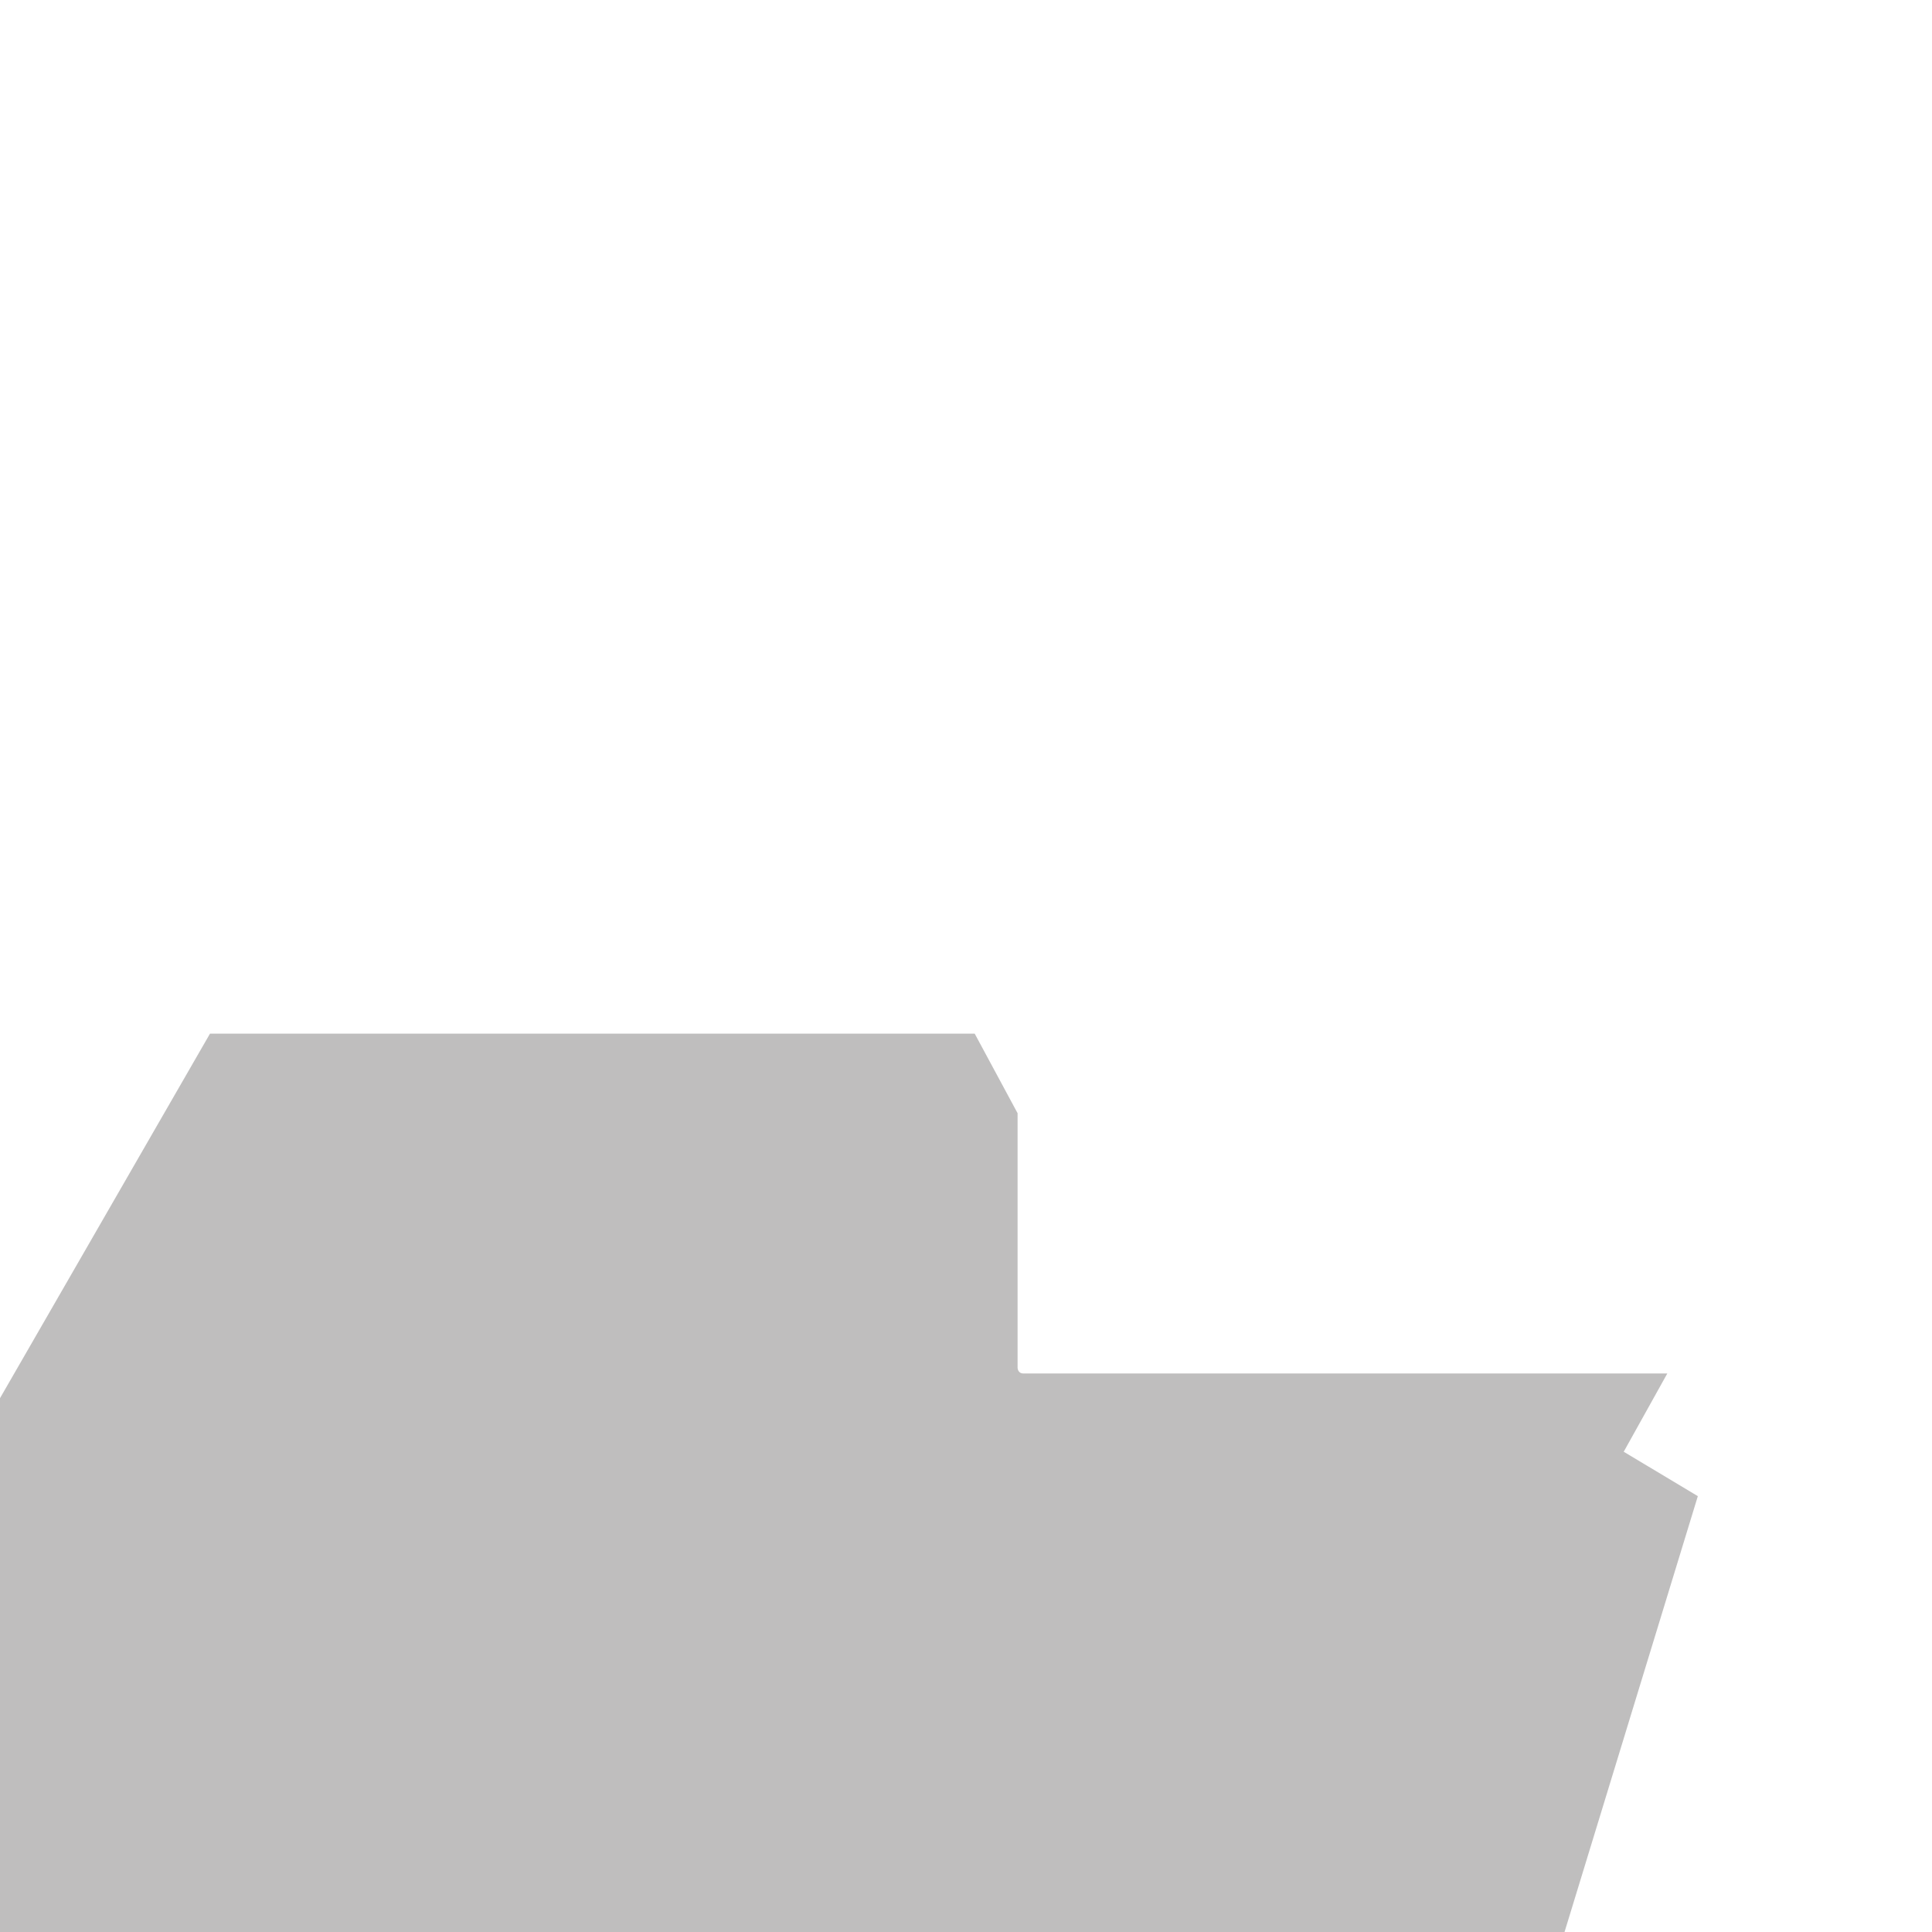 <?xml version="1.0" encoding="UTF-8"?>
<svg xmlns="http://www.w3.org/2000/svg" version="1.1" viewBox="0 0 100 100">
  <!-- Generator: Adobe Illustrator 29.8.0, SVG Export Plug-In . SVG Version: 2.1.1 Build 160)  -->
  <defs>
    <style>
      .st0 {
        isolation: isolate;
      }

      .st1 {
        fill: #bfbebe;
        mix-blend-mode: multiply;
      }
    </style>
  </defs>
  <g class="st0">
    <g id="Livello_1">
      <path class="st1" d="M84.05,75.13l2.25-4.04h-33.33c-.3,0-.3-.3-.3-.3v-13.17l-2.22-4.12H10.87L0,72.37v27.63h80.98l6.9-22.56-3.84-2.3Z"/>
    </g>
  </g>
</svg>